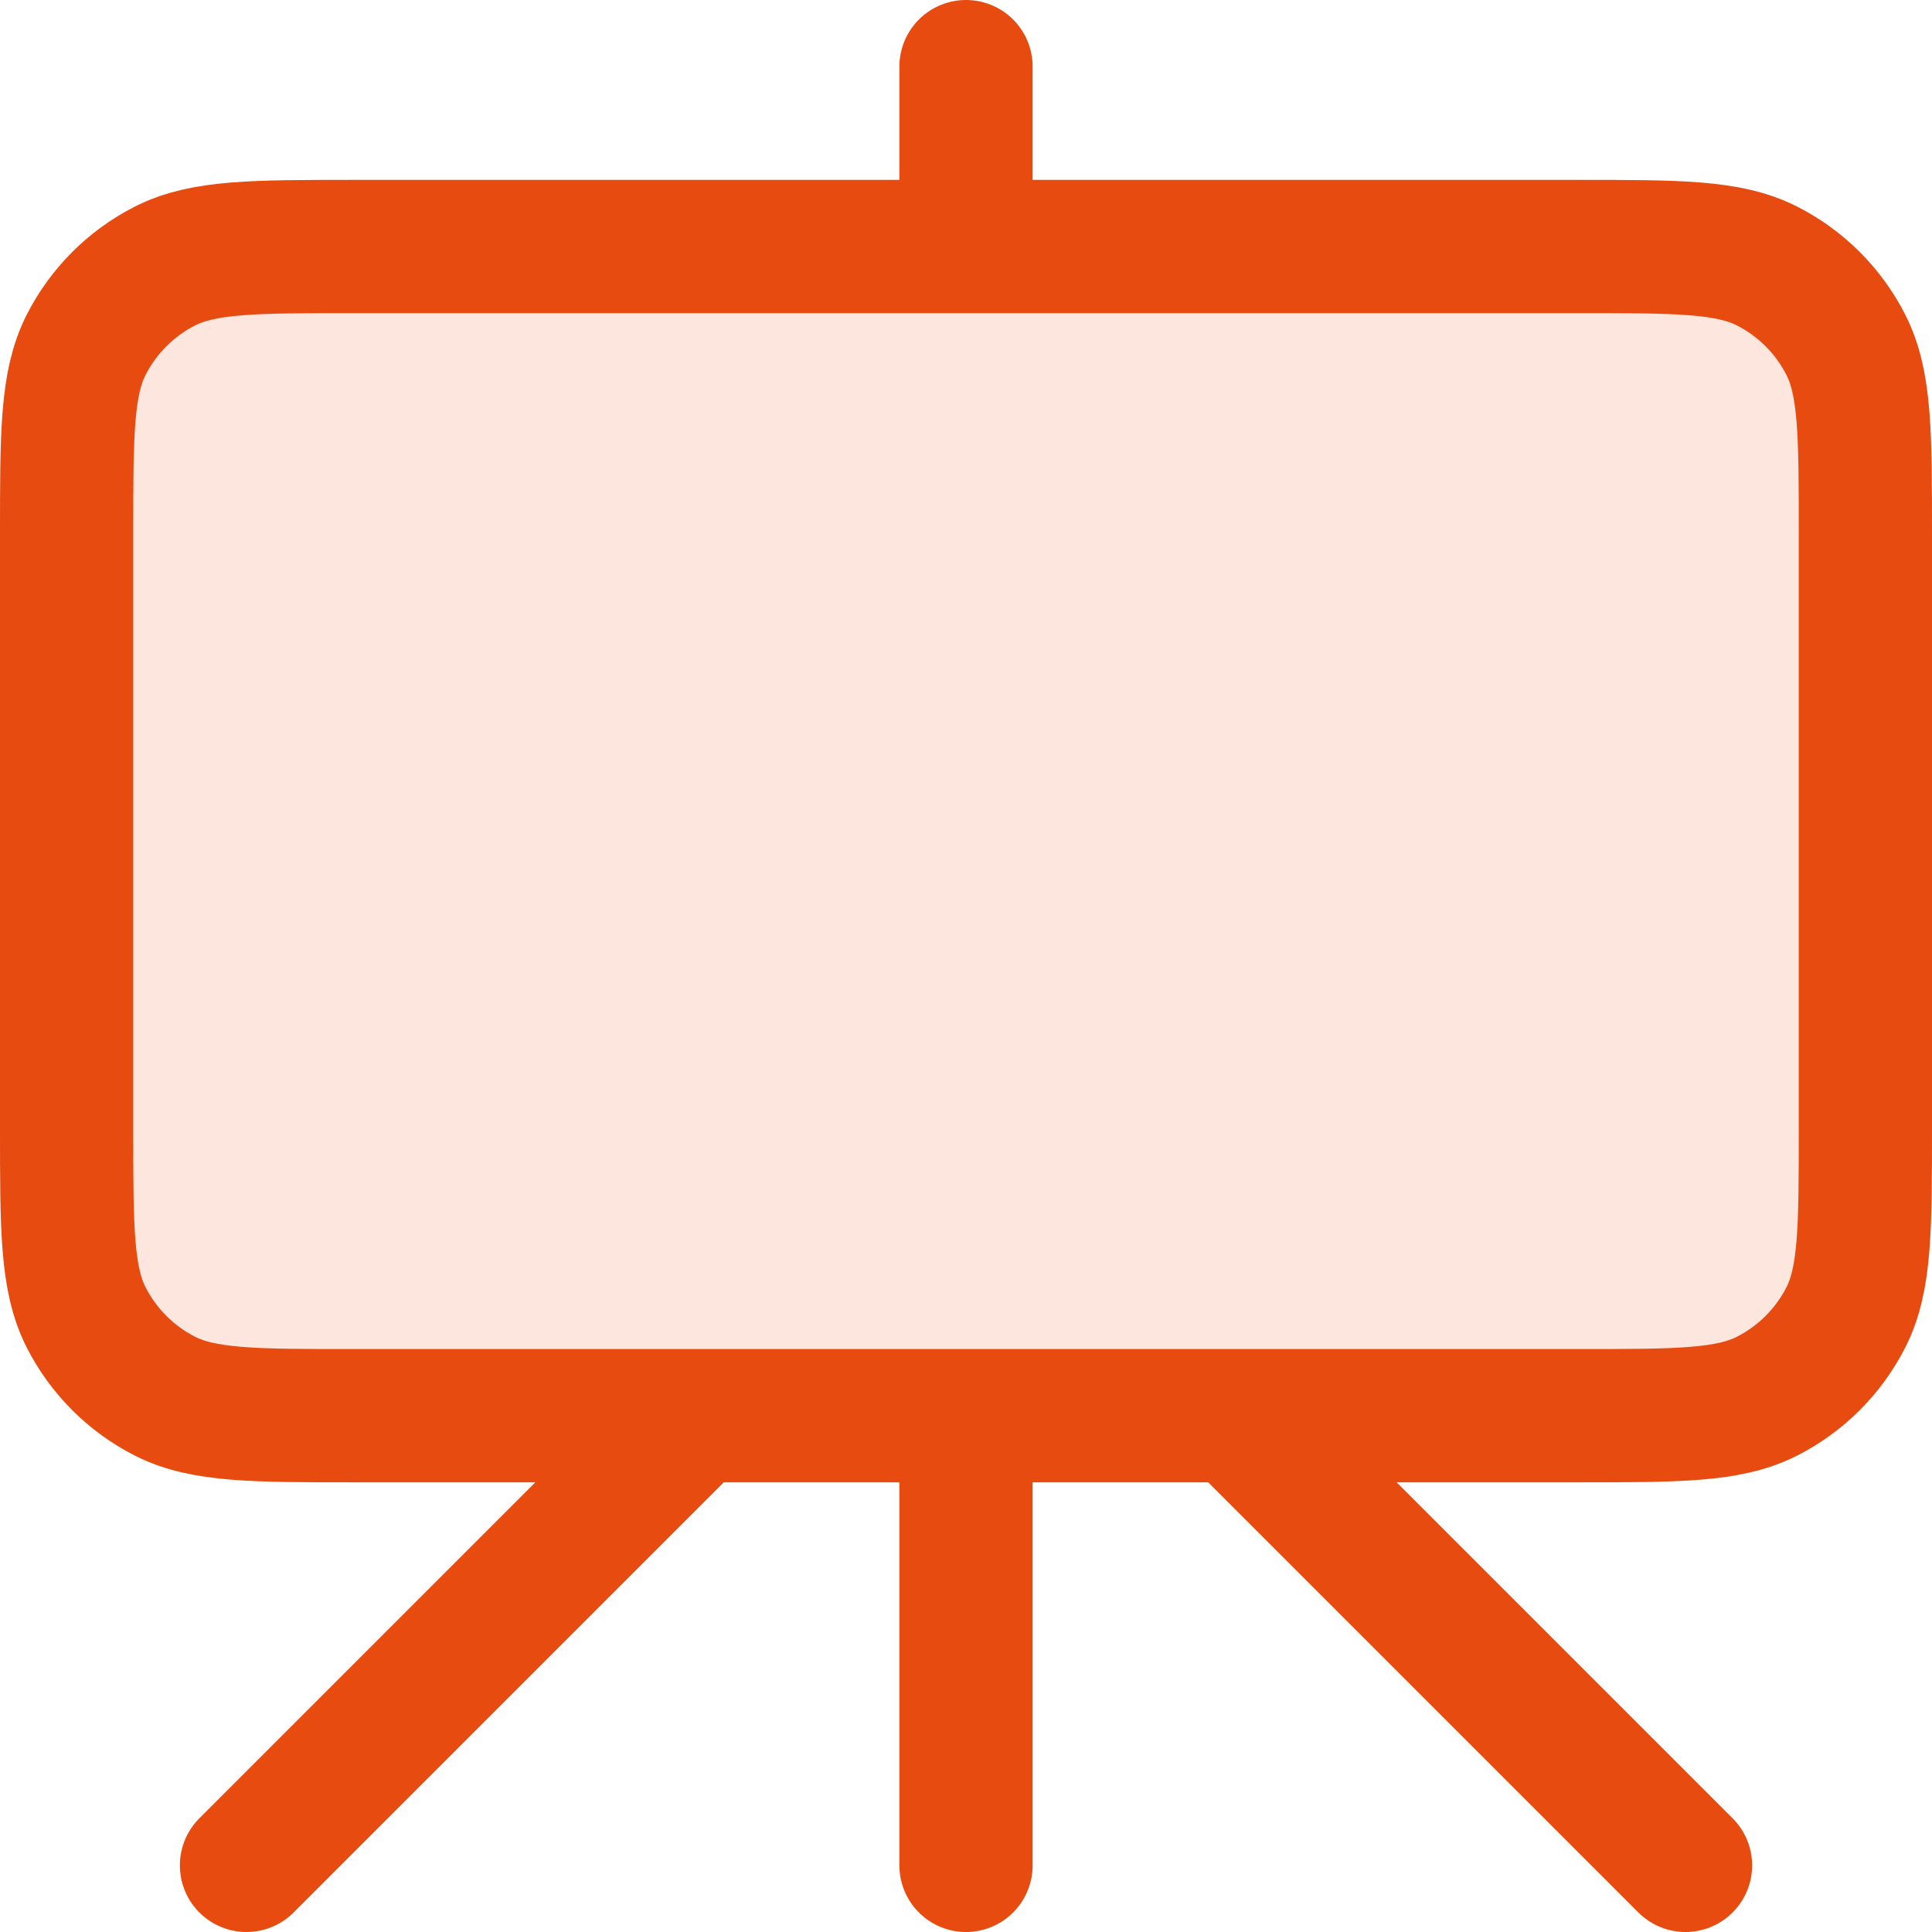 <svg width="29" height="29" viewBox="0 0 29 29" fill="none" xmlns="http://www.w3.org/2000/svg">
<path d="M1 8.02C1 6.508 1 5.752 1.294 5.174C1.553 4.666 1.966 4.253 2.474 3.994C3.052 3.7 3.808 3.7 5.32 3.7H23.68C25.192 3.7 25.948 3.7 26.526 3.994C27.034 4.253 27.447 4.666 27.706 5.174C28 5.752 28 6.508 28 8.02V16.93C28 18.442 28 19.198 27.706 19.776C27.447 20.284 27.034 20.697 26.526 20.956C25.948 21.25 25.192 21.25 23.68 21.25H5.32C3.808 21.25 3.052 21.25 2.474 20.956C1.966 20.697 1.553 20.284 1.294 19.776C1 19.198 1 18.442 1 16.93V8.02Z" fill="#E74B10" fill-opacity="0.14"/>
<path d="M10.45 21.25L3.7 28M18.55 21.25L25.3 28M14.5 1V3.7M14.5 28V21.25M5.32 21.25H23.68C25.192 21.25 25.948 21.25 26.526 20.956C27.034 20.697 27.447 20.284 27.706 19.776C28 19.198 28 18.442 28 16.93V8.02C28 6.508 28 5.752 27.706 5.174C27.447 4.666 27.034 4.253 26.526 3.994C25.948 3.7 25.192 3.7 23.68 3.7H5.32C3.808 3.7 3.052 3.7 2.474 3.994C1.966 4.253 1.553 4.666 1.294 5.174C1 5.752 1 6.508 1 8.02V16.93C1 18.442 1 19.198 1.294 19.776C1.553 20.284 1.966 20.697 2.474 20.956C3.052 21.25 3.808 21.25 5.32 21.25Z" stroke="#E74B10" stroke-width="2" stroke-linecap="round" stroke-linejoin="round"/>
</svg>
